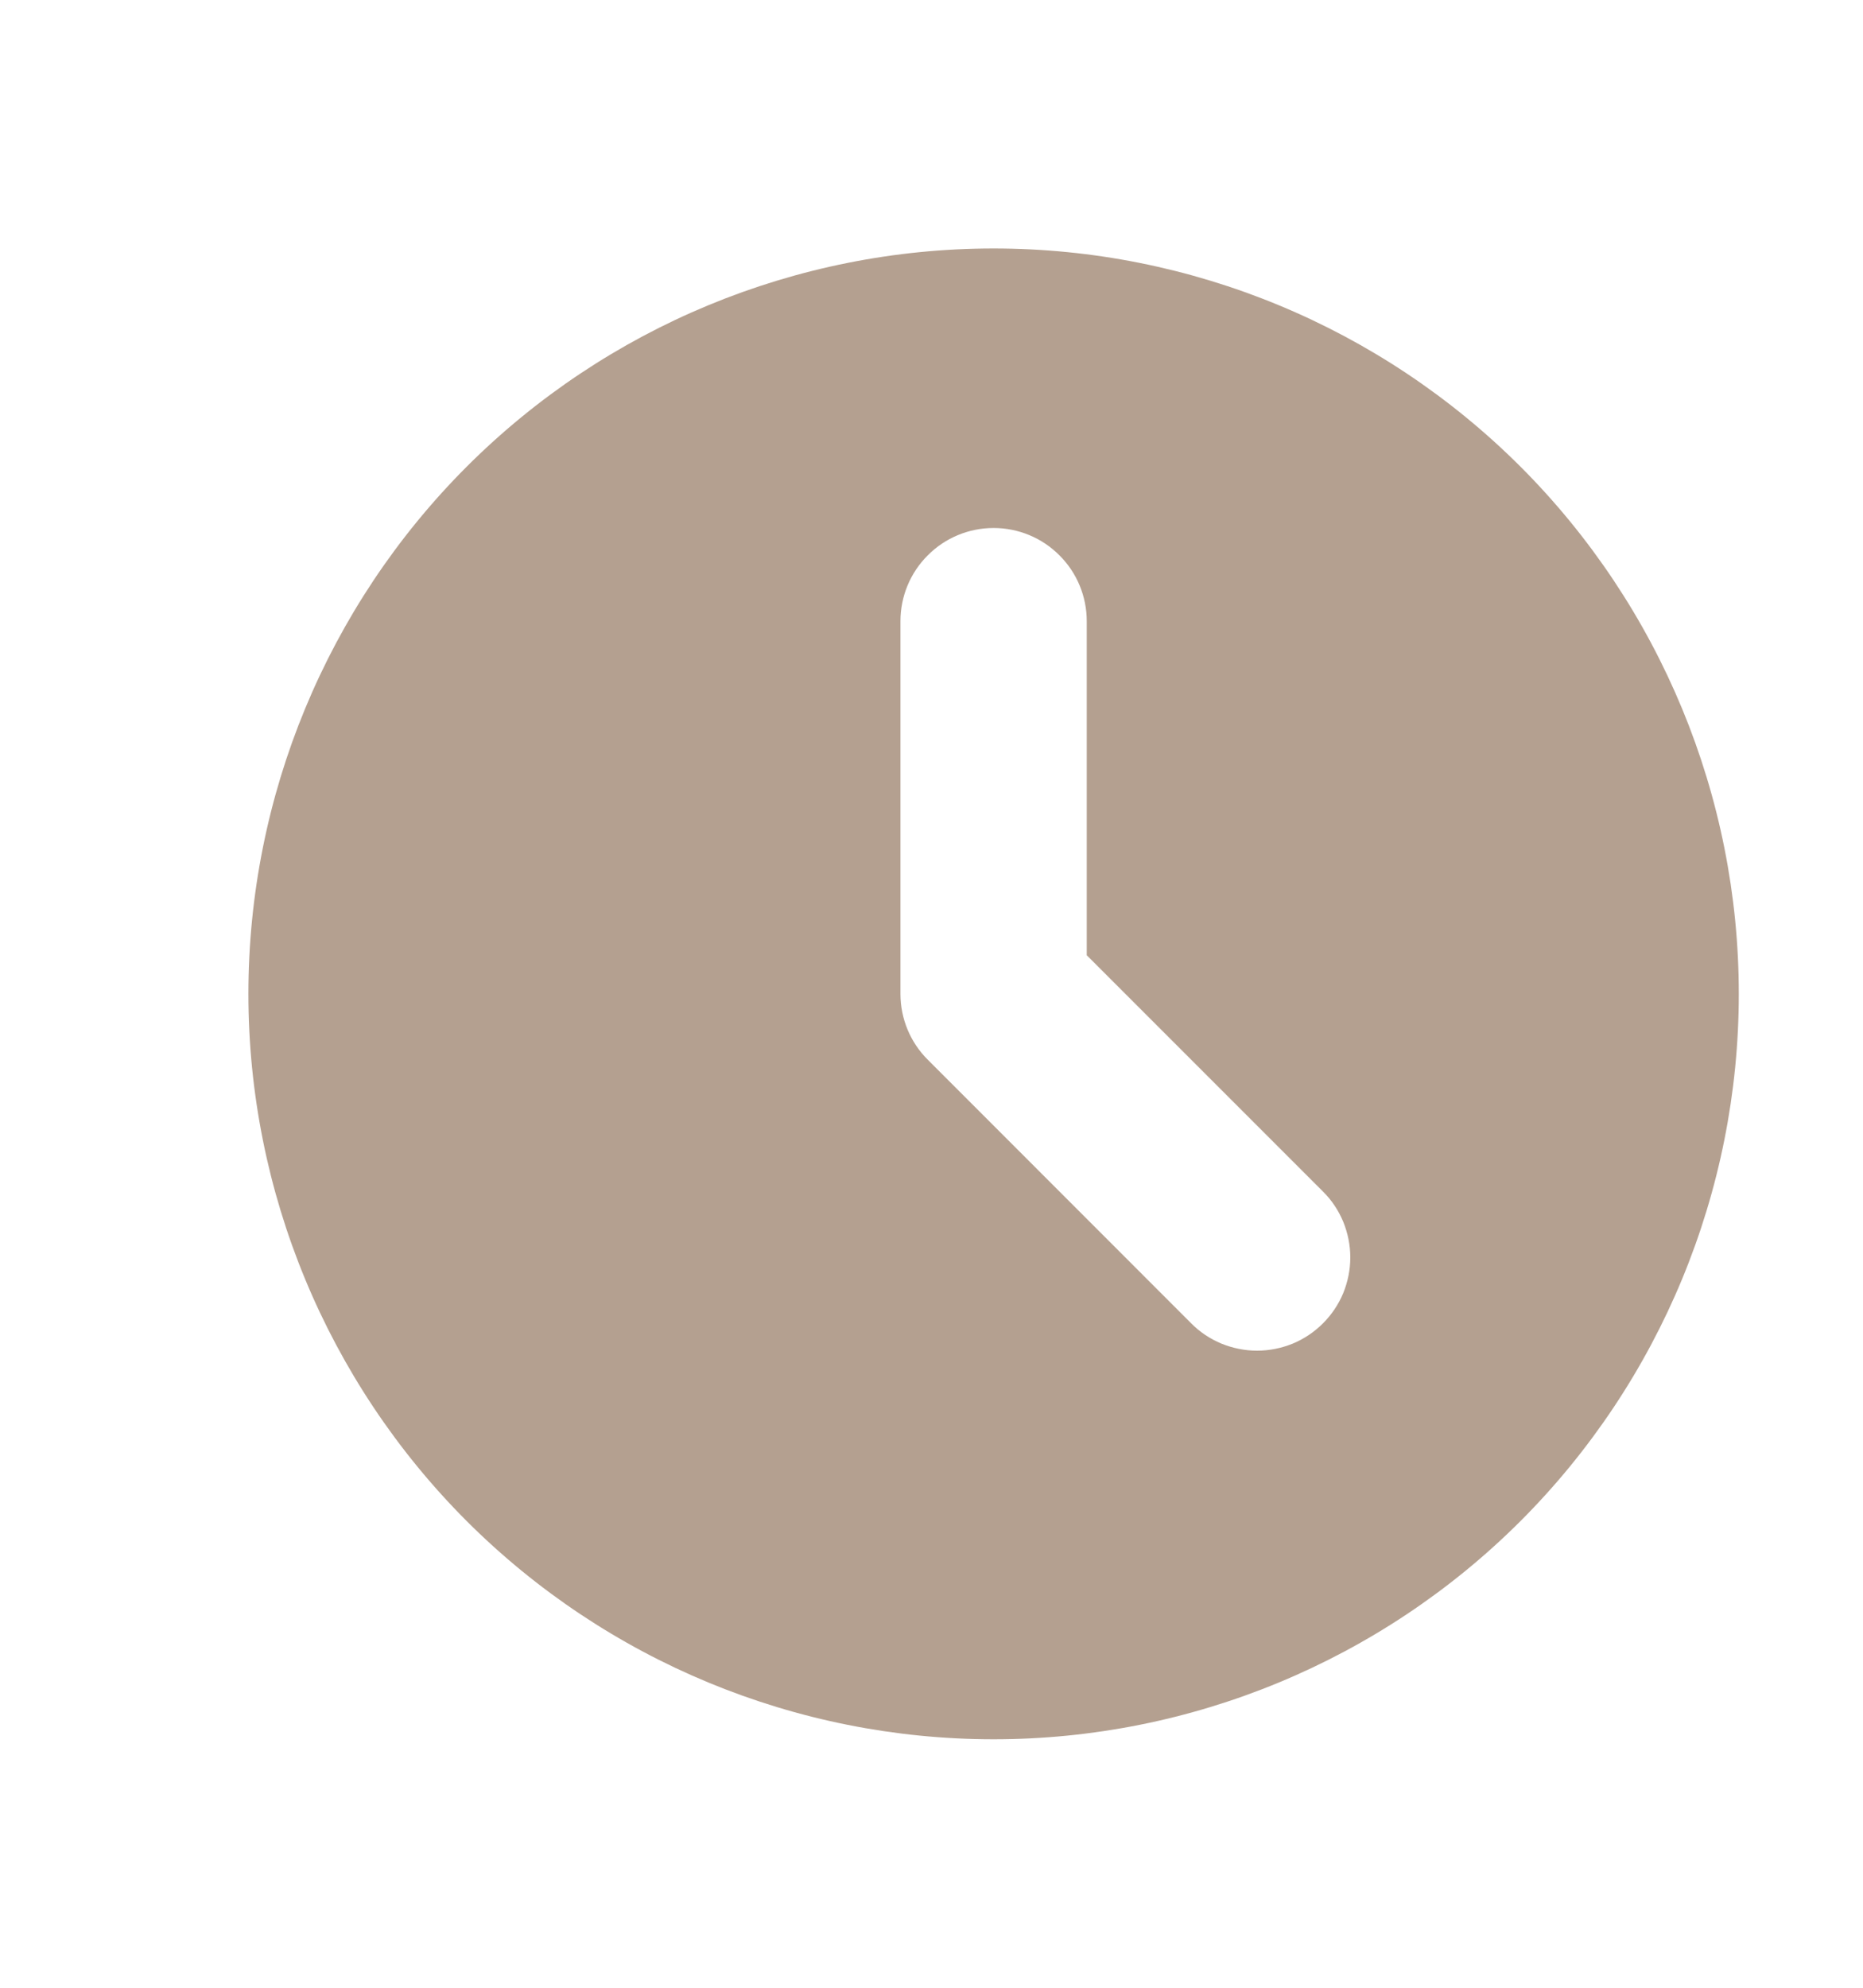 <svg width="15" height="16" viewBox="0 0 15 16" fill="none" xmlns="http://www.w3.org/2000/svg">
<path fill-rule="evenodd" clip-rule="evenodd" d="M8 14C9.591 14 11.117 13.368 12.243 12.243C13.368 11.117 14 9.591 14 8C14 6.409 13.368 4.883 12.243 3.757C11.117 2.632 9.591 2 8 2C6.409 2 4.883 2.632 3.757 3.757C2.632 4.883 2 6.409 2 8C2 9.591 2.632 11.117 3.757 12.243C4.883 13.368 6.409 14 8 14ZM8.75 5C8.75 4.801 8.671 4.61 8.53 4.47C8.39 4.329 8.199 4.25 8 4.25C7.801 4.25 7.61 4.329 7.47 4.47C7.329 4.61 7.25 4.801 7.25 5V8C7.25 8.199 7.329 8.39 7.47 8.53L9.591 10.652C9.66 10.722 9.743 10.777 9.834 10.815C9.925 10.852 10.023 10.872 10.121 10.872C10.22 10.872 10.318 10.852 10.409 10.815C10.5 10.777 10.582 10.722 10.652 10.652C10.722 10.582 10.777 10.5 10.815 10.409C10.852 10.318 10.872 10.22 10.872 10.121C10.872 10.023 10.852 9.925 10.815 9.834C10.777 9.743 10.722 9.66 10.652 9.591L8.75 7.689V5Z" fill="#B4A090"/>
</svg>
